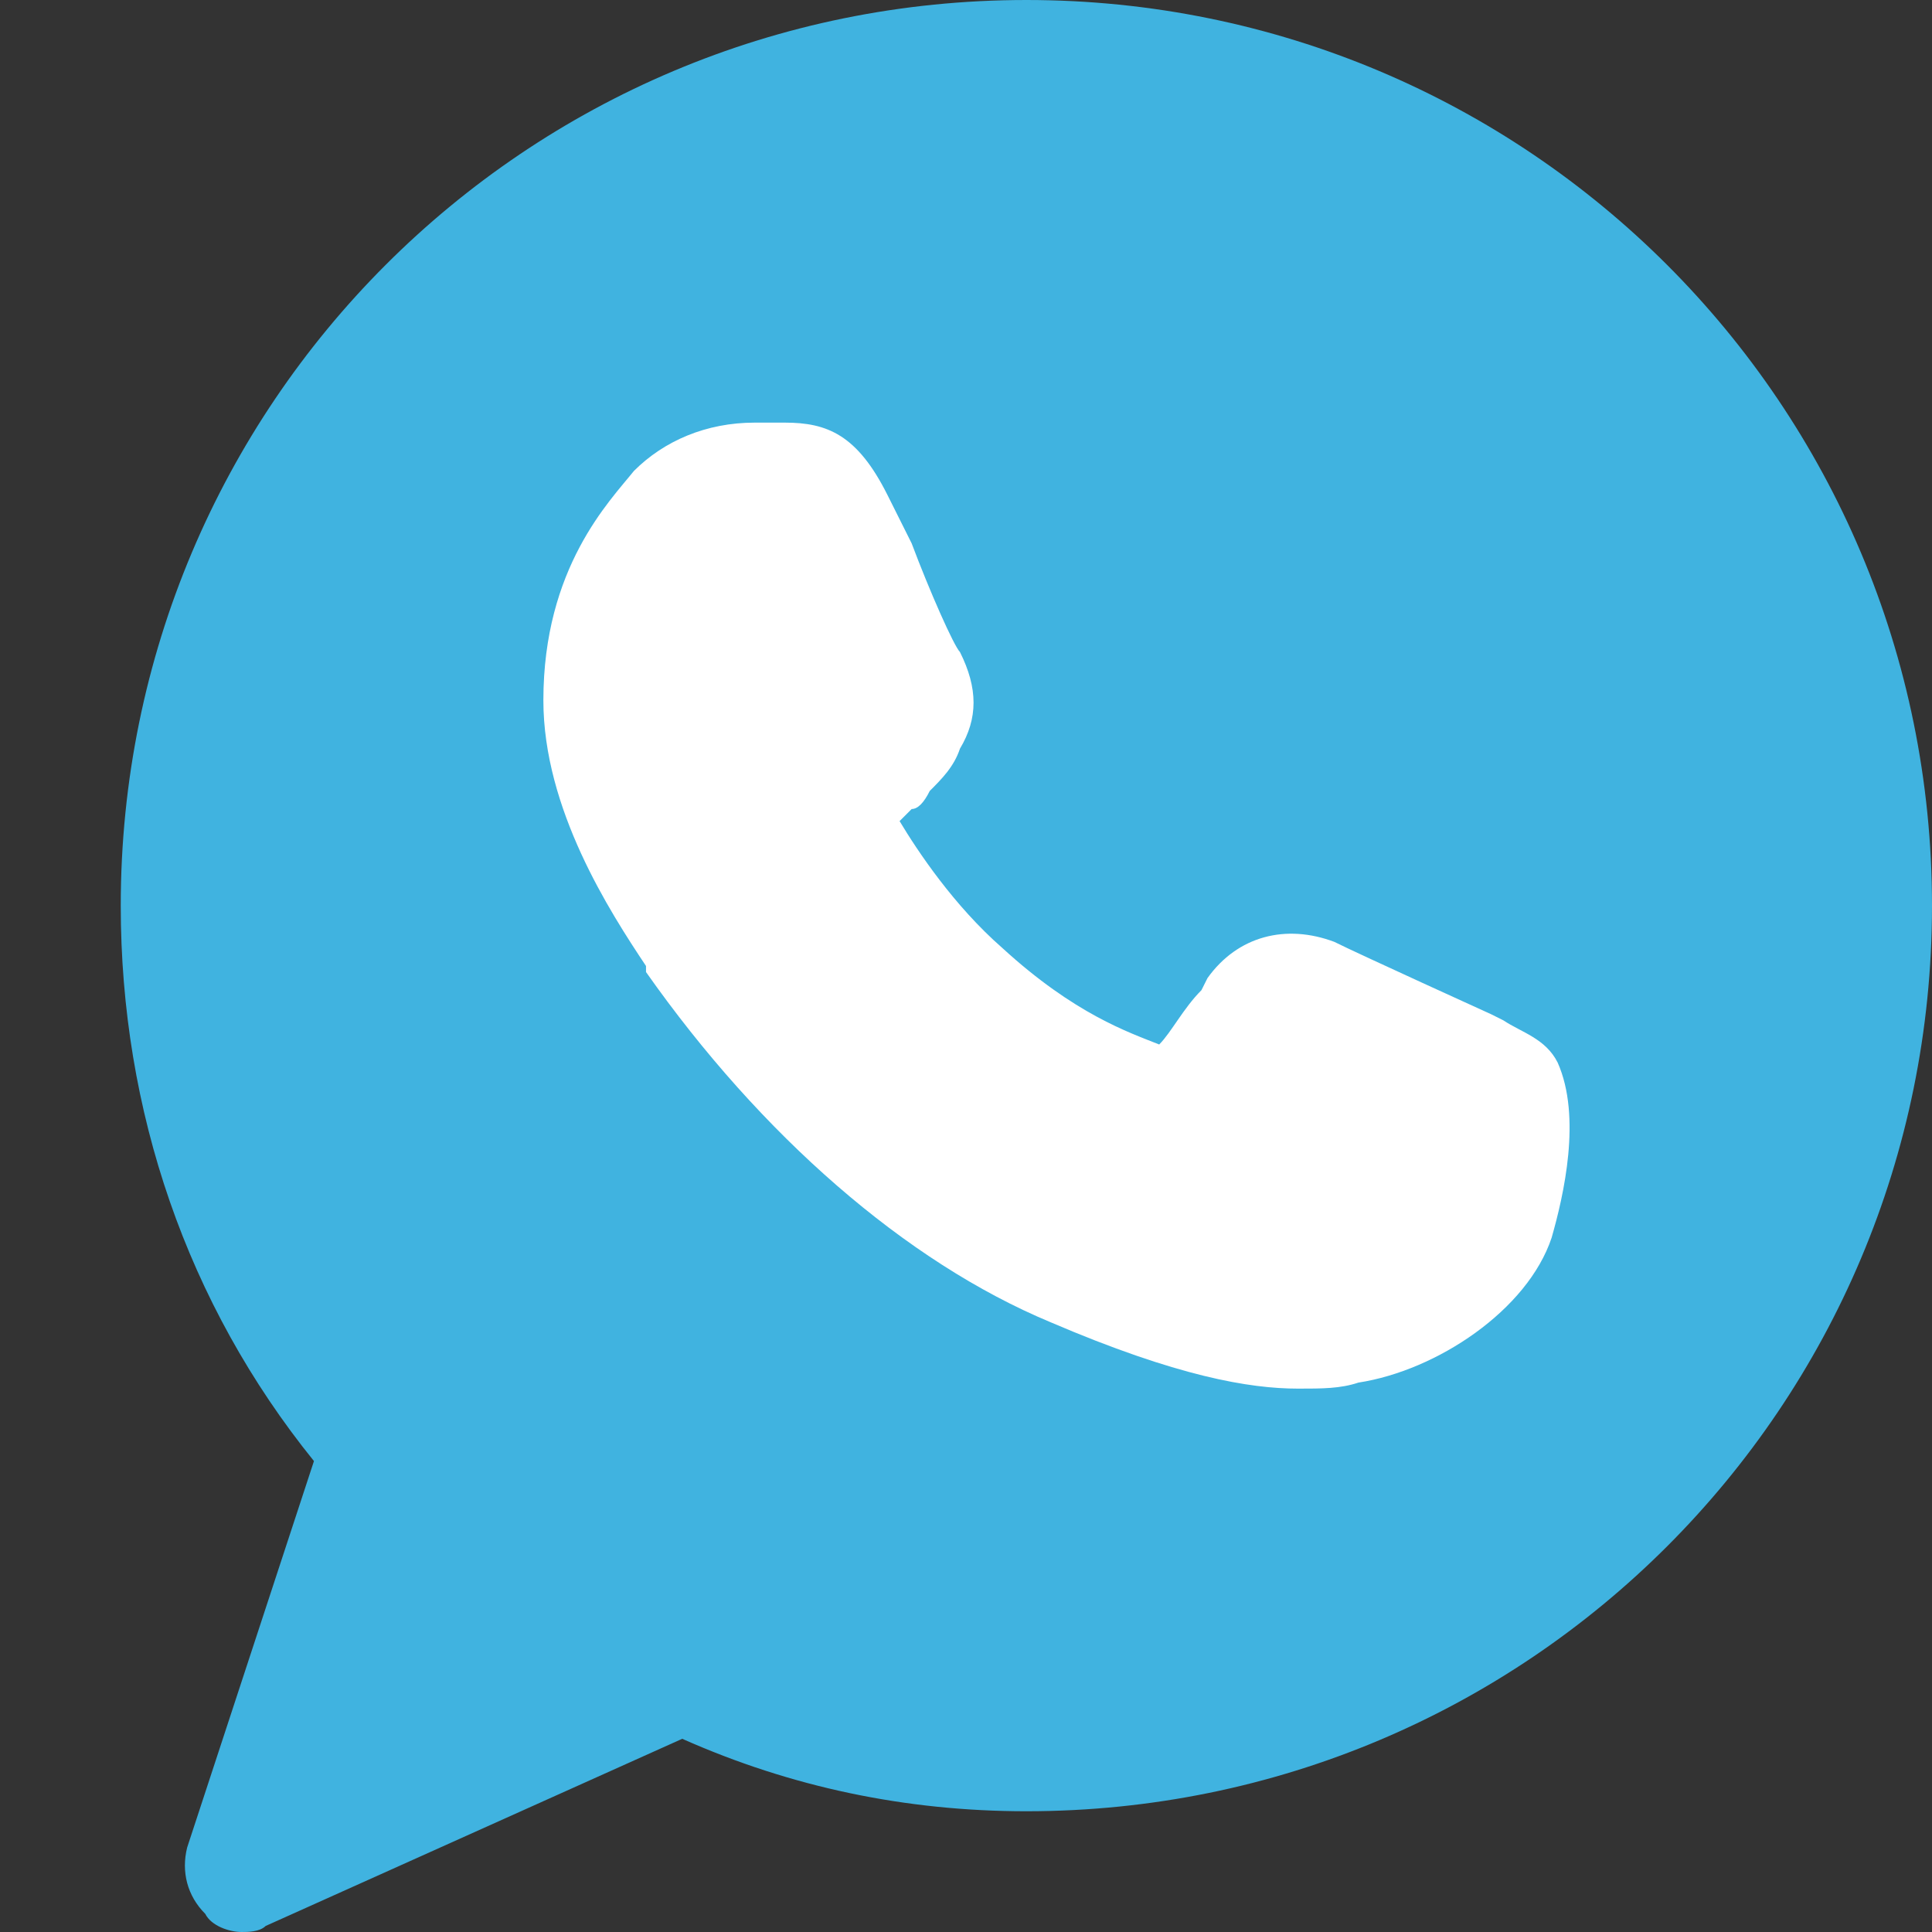 <!DOCTYPE svg PUBLIC "-//W3C//DTD SVG 1.1//EN" "http://www.w3.org/Graphics/SVG/1.1/DTD/svg11.dtd">
<!-- Uploaded to: SVG Repo, www.svgrepo.com, Transformed by: SVG Repo Mixer Tools -->
<svg version="1.1" id="Icons" xmlns="http://www.w3.org/2000/svg" xmlns:xlink="http://www.w3.org/1999/xlink" viewBox="0 0 32 32" xml:space="preserve" width="800px" height="800px" fill="#000000">
<rect x="0" y="0" width="32" height="32" fill="#333333" stroke="none"/>
<g id="SVGRepo_bgCarrier" stroke-width="0"/>
<g id="SVGRepo_tracerCarrier" stroke-linecap="round" stroke-linejoin="round"/>
<g id="SVGRepo_iconCarrier"> <style type="text/css"> .st0{fill:#ffffff;} .st1{fill:#3A559F;} .st2{fill:#F4F4F4;} .st3{fill:#FF0084;} .st4{fill:#0063DB;} .st5{fill:#00ACED;} .st6{fill:#FFEC06;} .st7{fill:#FF0000;} .st8{fill:#40B3E0;} .st9{fill:#0088FF;} .st10{fill:#314358;} .st11{fill:#EE6996;} .st12{fill:#01AEF3;} .st13{fill:#FFFEFF;} .st14{fill:#F06A35;} .st15{fill:#00ADEF;} .st16{fill:#1769FF;} .st17{fill:#1AB7EA;} .st18{fill:#6001D1;} .st19{fill:#E41214;} .st20{fill:#05CE78;} .st21{fill:#7B519C;} .st22{fill:#FF4500;} .st23{fill:#00F076;} .st24{fill:#FFC900;} .st25{fill:#00D6FF;} .st26{fill:#FF3A44;} .st27{fill:#FF6A36;} .st28{fill:#0061FE;} .st29{fill:#F7981C;} .st30{fill:#EE1B22;} .st31{fill:#EF3561;} .st32{fill:none;stroke:#ffffff;stroke-width:2;stroke-miterlimit:10;} .st33{fill:#0097D3;} .st34{fill:#01308A;} .st35{fill:#019CDE;} .st36{fill:#FFD049;} .st37{fill:#16A05D;} .st38{fill:#4486F4;} .st39{fill:none;} .st40{fill:#34A853;} .st41{fill:#4285F4;} .st42{fill:#FBBC05;} .st43{fill:#EA4335;} </style> <path class="st8" d="M17,0C8.7,0,2,6.7,2,15c0,3.4,1.1,6.6,3.2,9.2l-2.1,6.4c-0.1,0.4,0,0.8,0.3,1.1C3.5,31.9,3.8,32,4,32 c0.1,0,0.3,0,0.4-0.1l6.9-3.1C13.1,29.6,15,30,17,30c8.3,0,15-6.7,15-15S25.3,0,17,0z"/> <path class="st0" d="M25.7,20.5c-0.4,1.2-1.9,2.2-3.2,2.4C22.2,23,21.9,23,21.5,23c-0.8,0-2-0.2-4.1-1.1c-2.4-1-4.8-3.1-6.7-5.8 L10.7,16C10.1,15.1,9,13.4,9,11.6c0-2.2,1.1-3.3,1.5-3.8c0.5-0.5,1.2-0.8,2-0.8c0.2,0,0.3,0,0.5,0c0.7,0,1.2,0.2,1.7,1.2l0.4,0.8 c0.3,0.8,0.7,1.7,0.8,1.8c0.3,0.6,0.3,1.1,0,1.6c-0.1,0.3-0.3,0.5-0.5,0.7c-0.1,0.2-0.2,0.3-0.3,0.3c-0.1,0.1-0.1,0.1-0.2,0.2 c0.3,0.5,0.9,1.4,1.7,2.1c1.2,1.1,2.1,1.4,2.6,1.6l0,0c0.2-0.2,0.4-0.6,0.7-0.9l0.1-0.2c0.5-0.7,1.3-0.9,2.1-0.6 c0.4,0.2,2.6,1.2,2.6,1.2l0.2,0.1c0.3,0.2,0.7,0.3,0.9,0.7C26.2,18.5,25.9,19.8,25.7,20.5z"/> </g>
</svg>